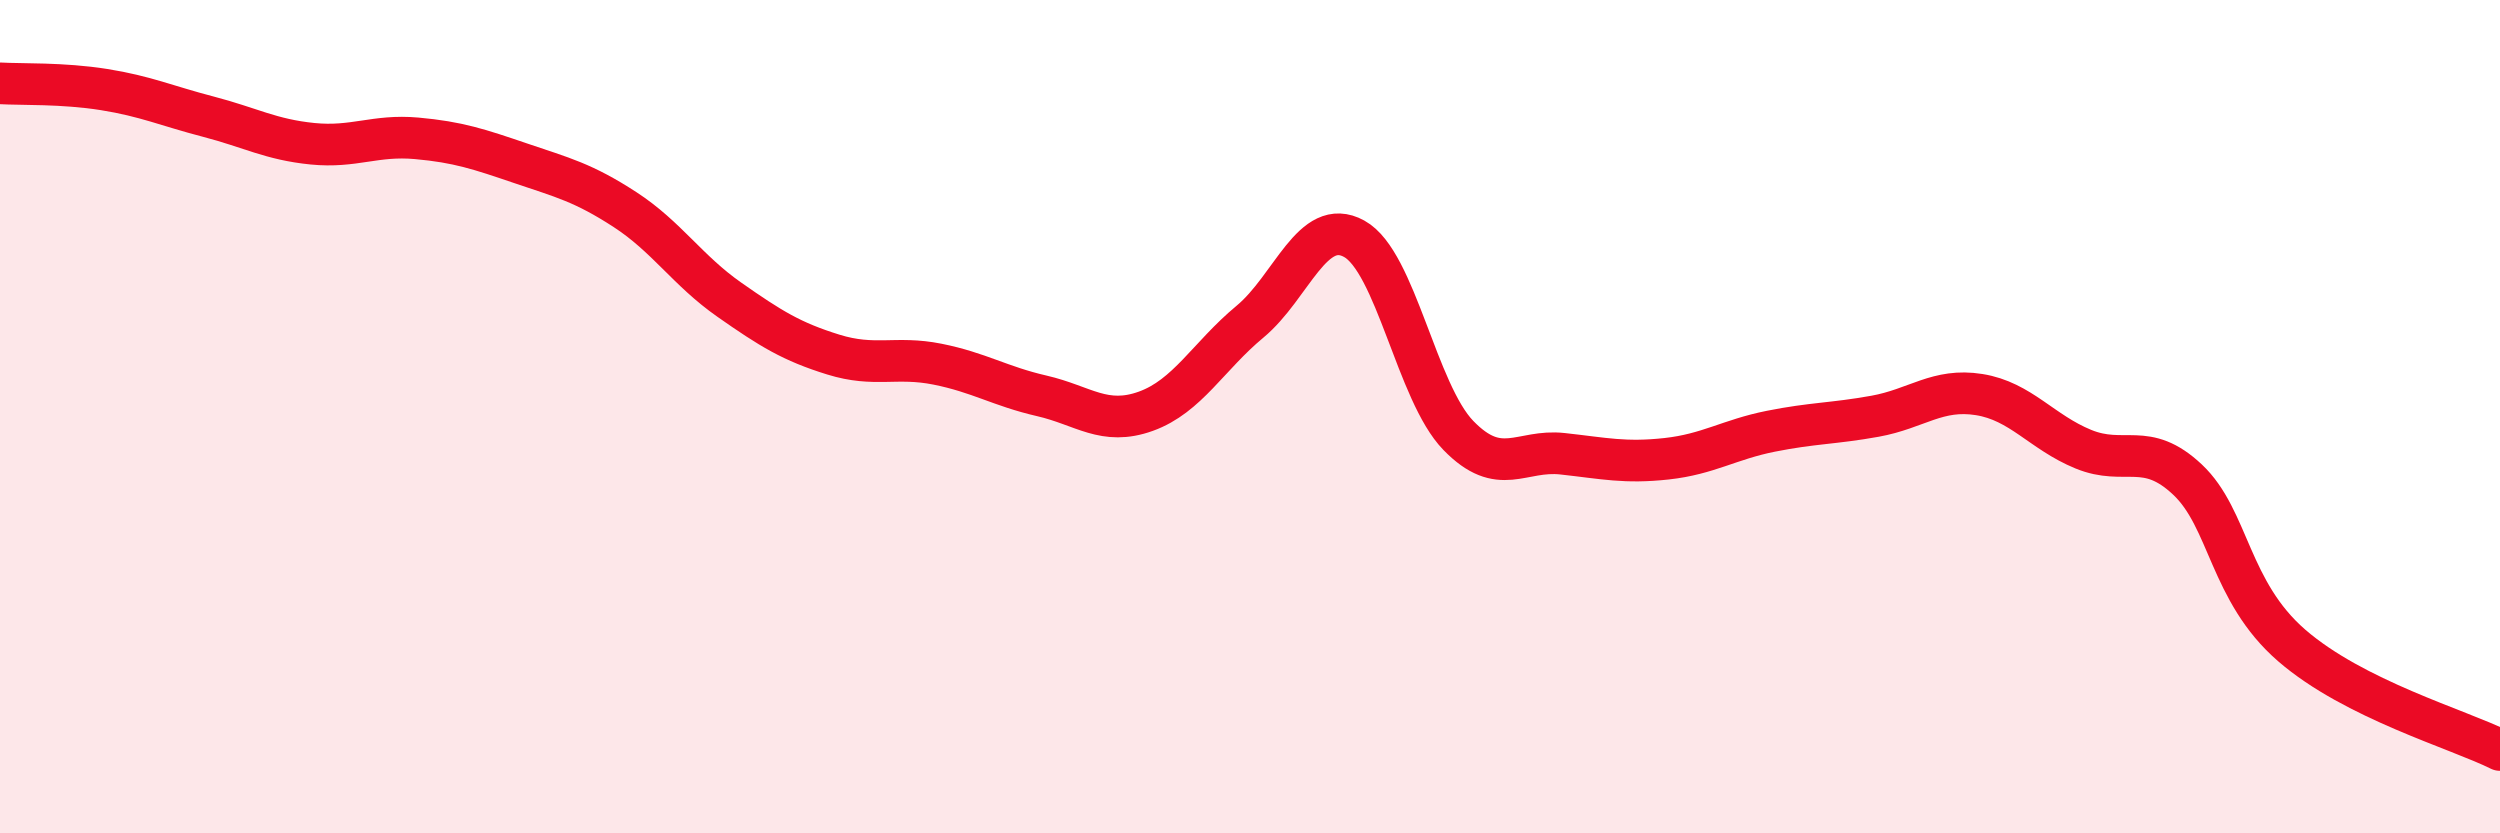 
    <svg width="60" height="20" viewBox="0 0 60 20" xmlns="http://www.w3.org/2000/svg">
      <path
        d="M 0,2 C 0.5,2.03 1.5,1.99 2.5,2.15 C 3.5,2.31 4,2.54 5,2.8 C 6,3.06 6.5,3.35 7.5,3.45 C 8.5,3.55 9,3.23 10,3.32 C 11,3.41 11.5,3.58 12.5,3.92 C 13.5,4.26 14,4.38 15,5.03 C 16,5.68 16.5,6.49 17.5,7.19 C 18.5,7.89 19,8.2 20,8.51 C 21,8.82 21.5,8.54 22.5,8.74 C 23.5,8.94 24,9.27 25,9.5 C 26,9.73 26.5,10.23 27.5,9.87 C 28.5,9.51 29,8.55 30,7.72 C 31,6.89 31.5,5.18 32.5,5.73 C 33.5,6.28 34,9.42 35,10.45 C 36,11.48 36.5,10.78 37.5,10.89 C 38.5,11 39,11.12 40,11.01 C 41,10.9 41.5,10.55 42.5,10.35 C 43.5,10.15 44,10.17 45,9.99 C 46,9.81 46.5,9.31 47.5,9.47 C 48.5,9.63 49,10.37 50,10.78 C 51,11.19 51.5,10.57 52.5,11.51 C 53.5,12.45 53.5,14.19 55,15.49 C 56.5,16.79 59,17.5 60,18L60 20L0 20Z"
        fill="#EB0A25"
        opacity="0.1"
        stroke-linecap="round"
        stroke-linejoin="round"
      />
      <path
        d="M 0,2 C 0.5,2.03 1.5,1.99 2.5,2.15 C 3.5,2.31 4,2.54 5,2.8 C 6,3.06 6.5,3.35 7.5,3.45 C 8.5,3.55 9,3.23 10,3.32 C 11,3.41 11.5,3.58 12.5,3.92 C 13.5,4.26 14,4.38 15,5.03 C 16,5.68 16.5,6.49 17.5,7.19 C 18.5,7.89 19,8.2 20,8.51 C 21,8.82 21.5,8.54 22.5,8.74 C 23.5,8.94 24,9.27 25,9.5 C 26,9.73 26.5,10.23 27.5,9.87 C 28.5,9.51 29,8.55 30,7.72 C 31,6.89 31.5,5.18 32.5,5.73 C 33.5,6.28 34,9.42 35,10.45 C 36,11.48 36.5,10.78 37.5,10.89 C 38.5,11 39,11.12 40,11.01 C 41,10.9 41.5,10.55 42.5,10.35 C 43.5,10.15 44,10.17 45,9.99 C 46,9.81 46.5,9.31 47.5,9.47 C 48.5,9.63 49,10.37 50,10.78 C 51,11.19 51.5,10.57 52.5,11.51 C 53.5,12.45 53.5,14.19 55,15.49 C 56.5,16.79 59,17.5 60,18"
        stroke="#EB0A25"
        stroke-width="1"
        fill="none"
        stroke-linecap="round"
        stroke-linejoin="round"
      />
    </svg>
  
